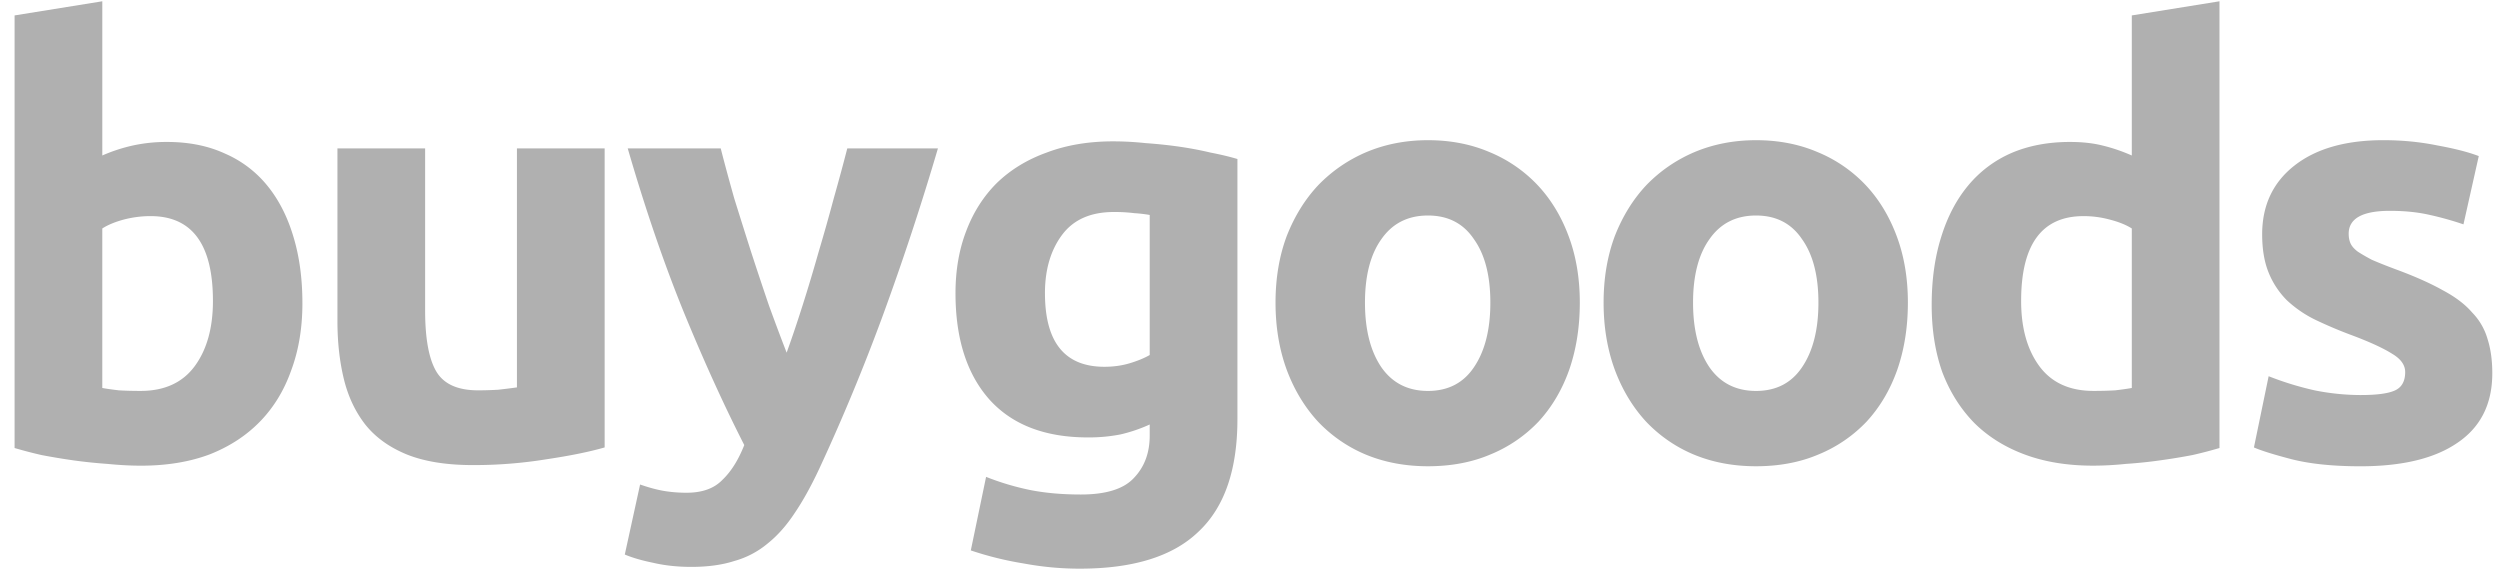 <svg xmlns="http://www.w3.org/2000/svg" width="156" height="36" fill="none"><path d="M13.287 18.774c0-3.526-1.297-5.289-3.893-5.289a6.67 6.67 0 00-1.689.22c-.539.148-.98.331-1.322.552v9.953c.27.049.612.098 1.028.146.416.025.87.037 1.36.037 1.493 0 2.619-.514 3.378-1.542.759-1.029 1.139-2.387 1.139-4.077zm5.583.147c0 1.543-.233 2.938-.698 4.187-.44 1.248-1.09 2.314-1.946 3.195-.857.881-1.91 1.567-3.159 2.057-1.249.465-2.669.698-4.26.698-.661 0-1.359-.037-2.094-.11-.71-.05-1.42-.123-2.13-.221a41.818 41.818 0 01-1.983-.33 27.49 27.49 0 01-1.69-.441V.962L6.384.08v9.623c.612-.27 1.249-.478 1.91-.625a9.807 9.807 0 012.13-.22c1.37 0 2.583.245 3.636.735a6.95 6.95 0 012.644 2.02c.71.88 1.249 1.946 1.616 3.195.367 1.224.55 2.595.55 4.113zm18.86 8.998c-.93.27-2.13.514-3.6.735a28.213 28.213 0 01-4.627.367c-1.64 0-3.012-.22-4.114-.661-1.077-.441-1.934-1.053-2.57-1.837-.637-.808-1.09-1.762-1.36-2.864-.269-1.102-.403-2.314-.403-3.636V9.262h5.472v10.1c0 1.763.233 3.036.698 3.82.465.783 1.334 1.175 2.607 1.175.392 0 .808-.013 1.249-.037.44-.05.832-.098 1.175-.147V9.262h5.473v18.657zM58.526 9.262a169.557 169.557 0 01-3.453 10.467 125.93 125.93 0 01-3.93 9.475c-.514 1.102-1.028 2.033-1.542 2.792-.514.783-1.077 1.42-1.69 1.91a5.553 5.553 0 01-2.093 1.101c-.759.245-1.652.367-2.68.367-.858 0-1.654-.085-2.388-.257-.71-.146-1.298-.318-1.763-.514l.955-4.37c.563.196 1.065.33 1.506.404.44.073.906.11 1.395.11.98 0 1.726-.27 2.24-.808.54-.514.992-1.236 1.36-2.167-1.25-2.448-2.498-5.19-3.747-8.227-1.248-3.06-2.423-6.488-3.525-10.283h5.803c.244.955.526 1.995.844 3.122.343 1.101.698 2.228 1.065 3.379.367 1.126.735 2.228 1.102 3.305.392 1.077.759 2.057 1.102 2.938.318-.881.649-1.86.991-2.938a105.8 105.8 0 00.992-3.305c.343-1.151.661-2.277.955-3.38.318-1.125.6-2.166.845-3.121h5.656zm6.68 9.035c0 3.06 1.236 4.59 3.709 4.59.563 0 1.089-.073 1.579-.22.49-.147.906-.318 1.248-.514v-8.74a8.618 8.618 0 00-.955-.111 9.848 9.848 0 00-1.285-.073c-1.444 0-2.522.477-3.232 1.432-.71.955-1.065 2.167-1.065 3.636zm12.009 7.86c0 3.158-.808 5.496-2.424 7.014-1.592 1.542-4.065 2.314-7.419 2.314-1.175 0-2.35-.11-3.526-.33a20.583 20.583 0 01-3.268-.809l.954-4.59c.857.342 1.751.611 2.681.807.955.196 2.033.294 3.232.294 1.567 0 2.67-.343 3.306-1.028.66-.686.991-1.567.991-2.645v-.697c-.587.269-1.2.477-1.836.624a10.32 10.32 0 01-2.02.184c-2.669 0-4.713-.784-6.133-2.35-1.42-1.592-2.13-3.808-2.13-6.648 0-1.42.22-2.706.66-3.857.441-1.175 1.078-2.179 1.91-3.011.858-.833 1.898-1.47 3.122-1.91 1.225-.465 2.608-.698 4.15-.698.661 0 1.335.037 2.02.11.71.05 1.408.123 2.094.22.685.099 1.334.221 1.946.368.637.123 1.2.257 1.69.404v16.233zm21.365-7.273c0 1.518-.22 2.914-.66 4.187-.442 1.249-1.078 2.326-1.91 3.232a8.674 8.674 0 01-3.012 2.057c-1.151.49-2.449.734-3.893.734-1.42 0-2.718-.245-3.893-.734a8.755 8.755 0 01-2.975-2.057c-.832-.906-1.481-1.983-1.947-3.232-.465-1.273-.697-2.669-.697-4.187 0-1.518.232-2.901.697-4.15.49-1.248 1.151-2.313 1.984-3.195a9.154 9.154 0 013.011-2.057c1.175-.49 2.449-.734 3.82-.734 1.395 0 2.669.245 3.82.734a8.674 8.674 0 013.01 2.057c.833.882 1.482 1.947 1.947 3.195.466 1.249.698 2.632.698 4.15zm-5.582 0c0-1.69-.343-3.011-1.029-3.966-.66-.98-1.615-1.47-2.864-1.47-1.249 0-2.216.49-2.902 1.47-.685.955-1.028 2.277-1.028 3.966 0 1.69.343 3.036 1.028 4.04.686.98 1.653 1.47 2.902 1.47 1.248 0 2.203-.49 2.864-1.47.686-1.004 1.029-2.35 1.029-4.04zm26.054 0c0 1.518-.22 2.914-.661 4.187-.441 1.249-1.077 2.326-1.91 3.232a8.668 8.668 0 01-3.011 2.057c-1.151.49-2.449.734-3.893.734-1.42 0-2.718-.245-3.893-.734a8.76 8.76 0 01-2.975-2.057c-.832-.906-1.481-1.983-1.946-3.232-.466-1.273-.698-2.669-.698-4.187 0-1.518.232-2.901.698-4.15.489-1.248 1.15-2.313 1.983-3.195a9.16 9.16 0 013.011-2.057c1.176-.49 2.449-.734 3.82-.734 1.395 0 2.669.245 3.819.734a8.664 8.664 0 013.012 2.057c.832.882 1.481 1.947 1.946 3.195.466 1.249.698 2.632.698 4.15zm-5.582 0c0-1.69-.343-3.011-1.028-3.966-.662-.98-1.616-1.47-2.865-1.47s-2.216.49-2.902 1.47c-.685.955-1.028 2.277-1.028 3.966 0 1.69.343 3.036 1.028 4.04.686.98 1.653 1.47 2.902 1.47s2.203-.49 2.865-1.47c.685-1.004 1.028-2.35 1.028-4.04zm12.649-.11c0 1.69.38 3.048 1.139 4.077.759 1.028 1.885 1.542 3.379 1.542.489 0 .942-.012 1.358-.037.417-.048.759-.097 1.029-.146v-9.953c-.343-.22-.796-.404-1.359-.551a6.258 6.258 0 00-1.653-.22c-2.595 0-3.893 1.762-3.893 5.288zm12.377 9.182a26.79 26.79 0 01-1.689.44 38.81 38.81 0 01-2.02.331 28.48 28.48 0 01-2.13.22c-.711.074-1.396.11-2.057.11-1.592 0-3.012-.232-4.26-.697-1.249-.465-2.302-1.127-3.159-1.983-.857-.882-1.518-1.935-1.983-3.159-.441-1.249-.661-2.644-.661-4.187 0-1.567.196-2.975.587-4.223.392-1.274.955-2.35 1.69-3.232a7.26 7.26 0 012.681-2.02c1.077-.465 2.301-.698 3.673-.698.759 0 1.432.073 2.019.22.613.147 1.225.355 1.837.625V.962l5.472-.882v27.876zm8.833-3.306c1.004 0 1.714-.098 2.13-.293.417-.196.625-.576.625-1.139 0-.44-.27-.82-.808-1.139-.539-.342-1.359-.722-2.461-1.138a27.18 27.18 0 01-2.35-.992 7.213 7.213 0 01-1.763-1.212 5.18 5.18 0 01-1.139-1.726c-.269-.66-.404-1.456-.404-2.387 0-1.812.674-3.244 2.02-4.297 1.347-1.053 3.195-1.58 5.546-1.58 1.175 0 2.301.111 3.379.331 1.077.196 1.934.417 2.571.661L153.72 14a19.664 19.664 0 00-2.094-.587c-.734-.171-1.567-.257-2.497-.257-1.714 0-2.571.477-2.571 1.432 0 .22.037.417.11.588.074.171.221.343.441.514.22.147.514.318.881.514.392.172.882.368 1.469.588 1.2.44 2.192.881 2.975 1.322.784.416 1.396.881 1.837 1.396a3.9 3.9 0 01.954 1.652c.196.612.294 1.322.294 2.13 0 1.91-.722 3.355-2.167 4.334-1.42.98-3.44 1.47-6.059 1.47-1.714 0-3.147-.148-4.297-.441-1.127-.294-1.91-.54-2.351-.735l.918-4.444a19.4 19.4 0 002.865.881 14.75 14.75 0 002.901.294z" fill="#B0B0B0"></path></svg>